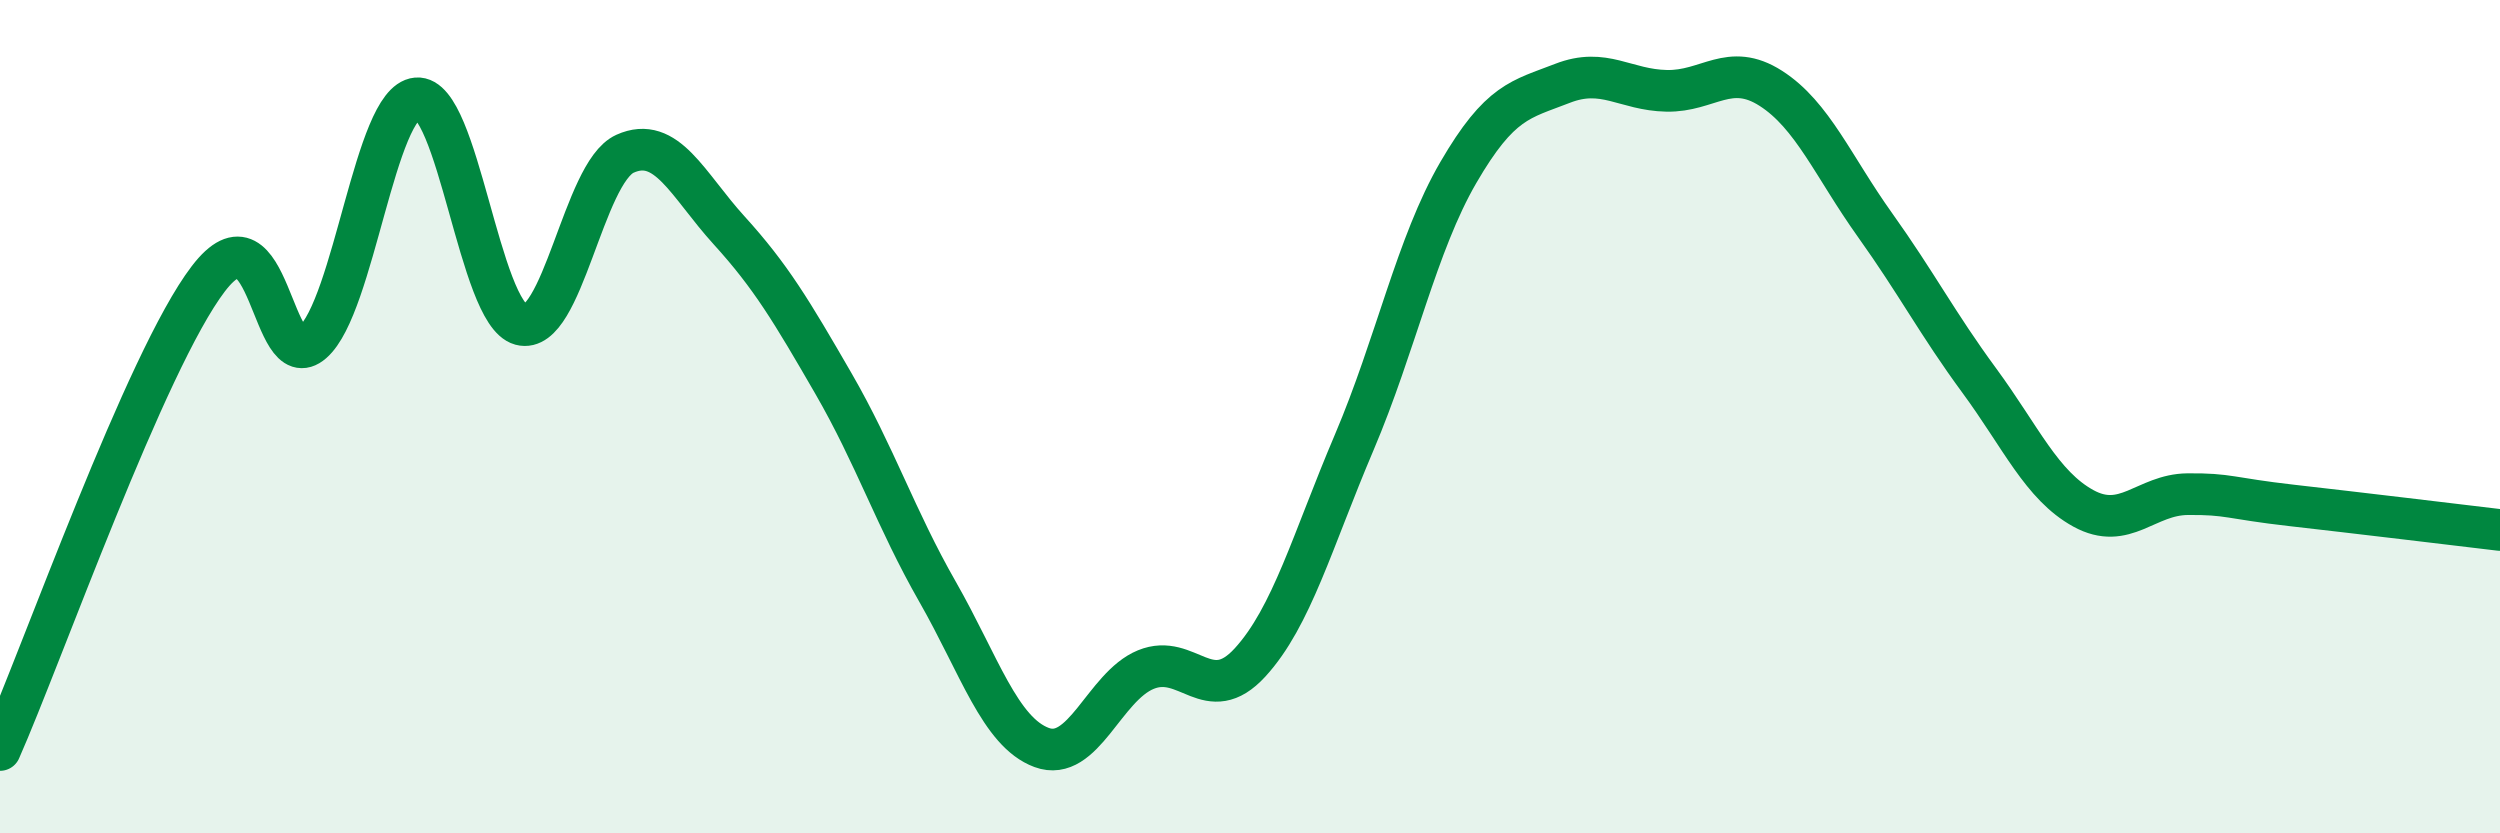 
    <svg width="60" height="20" viewBox="0 0 60 20" xmlns="http://www.w3.org/2000/svg">
      <path
        d="M 0,18 C 1,15.74 3.5,8.65 5,6.69 C 6.5,4.73 6.5,9.09 7.5,8.22 C 8.5,7.35 9,2.45 10,2.36 C 11,2.27 11.5,7.52 12.5,7.79 C 13.5,8.06 14,4.14 15,3.69 C 16,3.24 16.5,4.43 17.5,5.53 C 18.5,6.63 19,7.47 20,9.2 C 21,10.93 21.5,12.45 22.5,14.2 C 23.5,15.95 24,17.57 25,17.94 C 26,18.31 26.5,16.48 27.5,16.07 C 28.5,15.66 29,16.99 30,15.9 C 31,14.81 31.5,12.97 32.5,10.62 C 33.5,8.27 34,5.86 35,4.14 C 36,2.42 36.5,2.39 37.5,2 C 38.5,1.61 39,2.16 40,2.18 C 41,2.2 41.5,1.48 42.5,2.12 C 43.5,2.76 44,4 45,5.4 C 46,6.8 46.5,7.77 47.5,9.13 C 48.5,10.49 49,11.65 50,12.2 C 51,12.75 51.5,11.87 52.5,11.86 C 53.5,11.85 53.5,11.96 55,12.13 C 56.5,12.3 59,12.6 60,12.72L60 20L0 20Z"
        fill="#008740"
        opacity="0.1"
        stroke-linecap="round"
        stroke-linejoin="round"
      />
      <path
        d="M 0,18 C 1,15.74 3.5,8.65 5,6.69 C 6.5,4.73 6.5,9.09 7.5,8.22 C 8.5,7.35 9,2.45 10,2.36 C 11,2.27 11.5,7.52 12.5,7.79 C 13.5,8.06 14,4.14 15,3.69 C 16,3.24 16.5,4.43 17.5,5.53 C 18.5,6.63 19,7.47 20,9.2 C 21,10.93 21.5,12.45 22.5,14.2 C 23.5,15.95 24,17.57 25,17.94 C 26,18.31 26.5,16.48 27.5,16.07 C 28.5,15.66 29,16.99 30,15.9 C 31,14.81 31.5,12.97 32.5,10.62 C 33.5,8.27 34,5.86 35,4.14 C 36,2.42 36.5,2.39 37.5,2 C 38.5,1.61 39,2.16 40,2.18 C 41,2.2 41.5,1.48 42.5,2.12 C 43.5,2.76 44,4 45,5.4 C 46,6.8 46.5,7.77 47.5,9.13 C 48.5,10.49 49,11.65 50,12.2 C 51,12.75 51.5,11.87 52.5,11.86 C 53.5,11.85 53.5,11.96 55,12.13 C 56.5,12.3 59,12.6 60,12.72"
        stroke="#008740"
        stroke-width="1"
        fill="none"
        stroke-linecap="round"
        stroke-linejoin="round"
      />
    </svg>
  